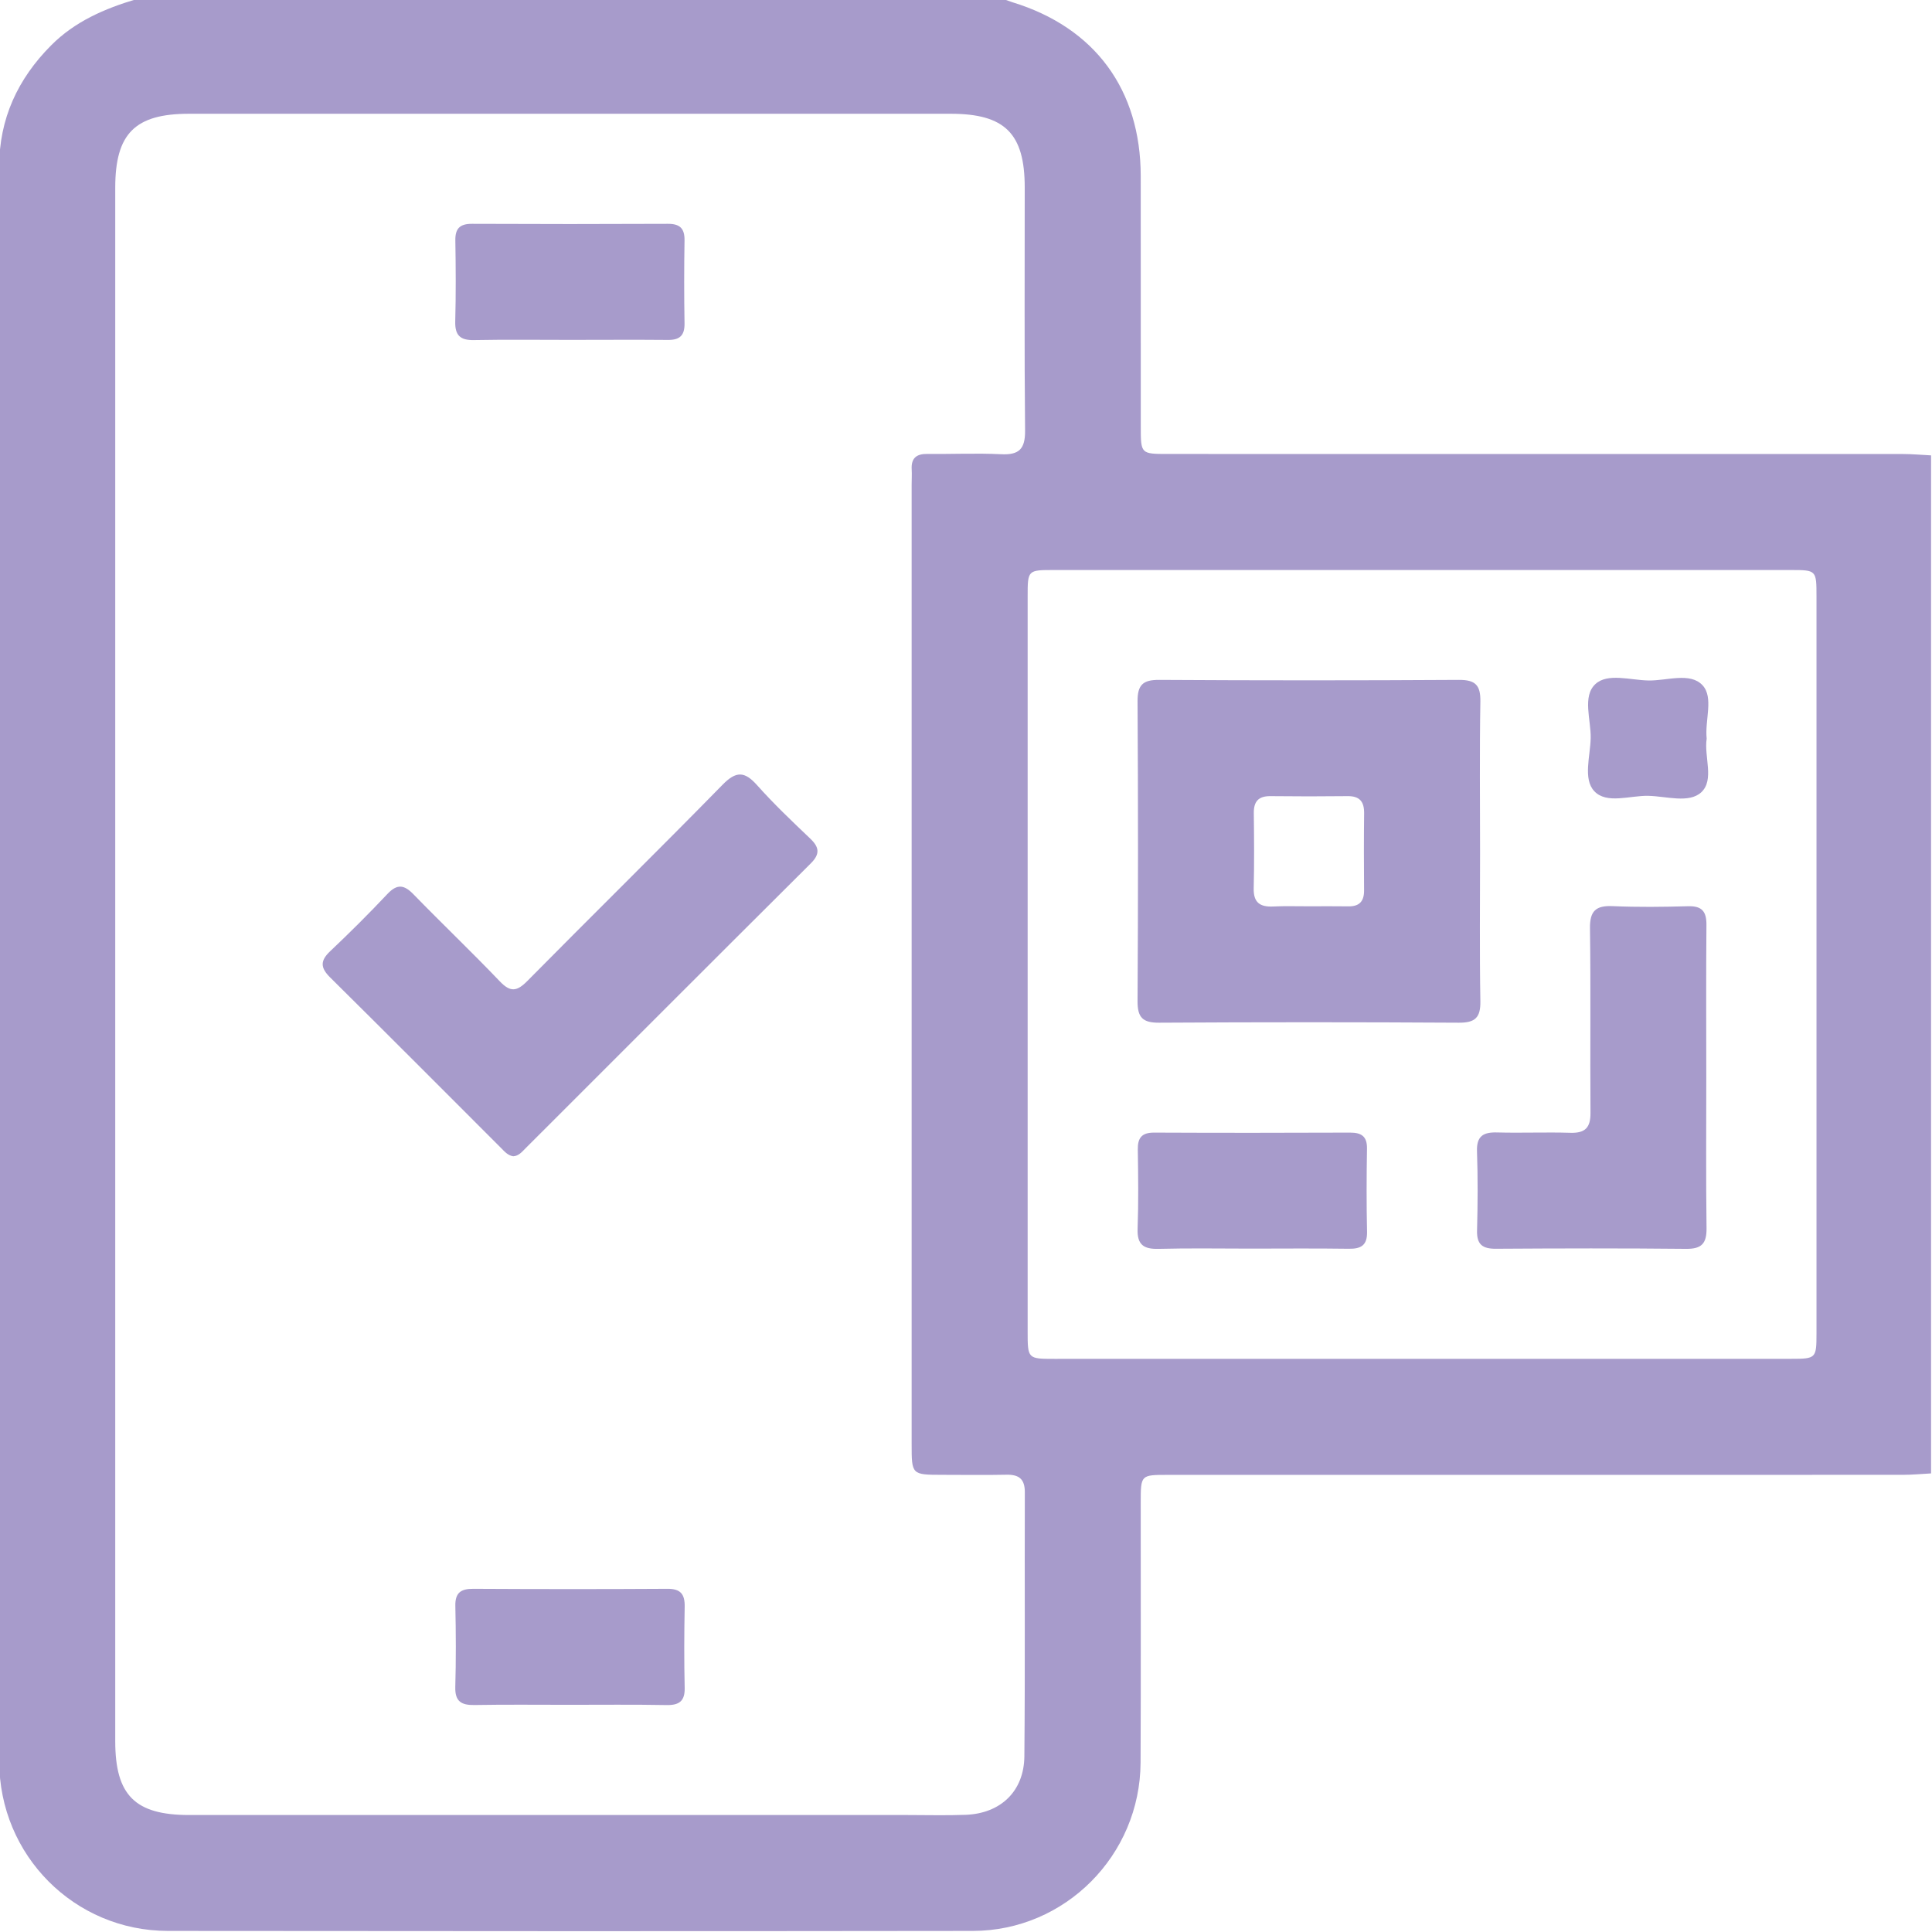 <svg width="512" height="512" viewBox="0 0 512 512" fill="none" xmlns="http://www.w3.org/2000/svg">
<g clip-path="url(#clip0_968_390)">
<g clip-path="url(#clip1_968_390)">
<path d="M511.757 120.68C511.757 210.609 511.757 300.539 511.757 390.469C509.274 390.602 506.778 390.843 504.295 390.843C439.354 390.869 374.414 390.856 309.459 390.856C302.318 390.856 302.304 390.869 302.304 398.144C302.291 421.131 302.371 444.104 302.264 467.09C302.158 491.651 282.281 511.688 257.8 511.715C186.692 511.808 115.598 511.795 44.49 511.715C19.701 511.688 -0.188 491.678 -0.201 466.796C-0.228 325.915 -0.201 185.047 -0.215 44.165C-0.215 31.471 4.711 20.899 13.548 12.022C19.848 5.681 27.75 2.277 36.147 -0.219C112.741 -0.219 189.349 -0.219 265.956 -0.219C266.744 0.048 267.518 0.342 268.306 0.596C290.13 7.283 302.278 23.715 302.304 46.648C302.331 68.794 302.304 90.926 302.318 113.071C302.318 120.293 302.331 120.306 309.526 120.306C374.454 120.306 439.381 120.306 504.309 120.319C506.792 120.319 509.274 120.56 511.757 120.68ZM30.54 255.594C30.54 324.206 30.54 392.818 30.54 461.417C30.54 475.767 35.786 480.999 50.136 480.999C113.582 480.999 177.028 480.999 240.474 480.999C245.64 480.999 250.806 481.146 255.958 480.946C265.222 480.572 271.389 474.672 271.469 465.408C271.683 442.101 271.509 418.781 271.589 395.461C271.603 391.964 270.041 390.749 266.717 390.816C261.057 390.936 255.397 390.843 249.738 390.843C241.595 390.829 241.595 390.829 241.595 382.687C241.595 297.923 241.595 213.159 241.595 128.395C241.595 127.06 241.688 125.726 241.608 124.404C241.435 121.401 242.863 120.253 245.786 120.293C252.274 120.373 258.788 120.052 265.262 120.373C270.027 120.613 271.696 119.038 271.656 114.139C271.442 92.661 271.576 71.17 271.563 49.692C271.563 35.369 266.303 30.149 251.927 30.149C184.65 30.149 117.373 30.149 50.096 30.149C35.773 30.149 30.54 35.395 30.54 49.758C30.527 118.37 30.54 186.982 30.54 255.594ZM376.336 360.101C409.12 360.101 441.917 360.101 474.702 360.101C481.256 360.101 481.389 359.967 481.389 353.36C481.389 288.285 481.389 223.197 481.389 158.123C481.389 151.088 481.376 151.061 474.515 151.061C409.44 151.061 344.352 151.061 279.278 151.061C272.363 151.061 272.337 151.088 272.337 158.056C272.337 222.97 272.337 287.885 272.337 352.799C272.337 360.101 272.35 360.114 279.465 360.114C311.755 360.101 344.045 360.101 376.336 360.101Z" fill="#A79BCB"/>
<path d="M136.007 306.427C134.539 306.2 133.671 305.119 132.75 304.198C117.679 289.141 102.662 274.043 87.512 259.053C84.909 256.477 84.802 254.634 87.485 252.098C92.677 247.186 97.763 242.127 102.662 236.921C105.265 234.158 107.121 234.451 109.617 237.041C117.159 244.796 124.994 252.258 132.47 260.081C135.259 263.004 136.981 262.764 139.718 260.001C156.911 242.594 174.358 225.454 191.484 207.968C195.088 204.283 197.33 204.377 200.641 208.088C205.059 213.053 209.905 217.645 214.724 222.237C217.153 224.56 217.353 226.335 214.844 228.831C189.602 253.954 164.44 279.169 139.251 304.331C138.33 305.252 137.462 306.347 136.007 306.427Z" fill="#A79BCB"/>
<path d="M151.051 90.072C142.561 90.072 134.085 89.965 125.595 90.125C121.951 90.192 120.55 88.857 120.643 85.186C120.83 78.031 120.79 70.876 120.67 63.722C120.616 60.518 121.911 59.303 125.088 59.316C142.388 59.397 159.688 59.397 176.987 59.316C180.164 59.303 181.459 60.518 181.406 63.722C181.286 71.037 181.286 78.365 181.406 85.68C181.459 88.884 180.164 90.125 176.987 90.085C168.351 90.005 159.701 90.072 151.051 90.072Z" fill="#A79BCB"/>
<path d="M150.705 451.793C142.389 451.793 134.072 451.7 125.756 451.847C122.259 451.913 120.55 450.899 120.657 447.068C120.857 439.926 120.831 432.758 120.67 425.617C120.59 422.079 122.139 421.025 125.463 421.051C142.602 421.145 159.728 421.158 176.868 421.051C180.392 421.025 181.513 422.493 181.447 425.83C181.313 432.985 181.286 440.14 181.447 447.295C181.527 450.832 179.978 451.913 176.654 451.86C168.005 451.7 159.355 451.793 150.705 451.793Z" fill="#A79BCB"/>
<path d="M392.234 225.869C392.234 239.017 392.087 252.165 392.314 265.314C392.394 269.705 390.912 271.054 386.574 271.027C360.104 270.867 333.647 270.867 307.176 271.027C302.798 271.054 301.437 269.625 301.463 265.287C301.623 238.817 301.623 212.36 301.463 185.889C301.437 181.511 302.865 180.149 307.203 180.176C333.673 180.336 360.13 180.336 386.601 180.176C390.979 180.149 392.394 181.564 392.314 185.916C392.087 199.225 392.234 212.547 392.234 225.869ZM346.862 240.178C350.346 240.178 353.83 240.138 357.314 240.192C360.25 240.245 361.519 238.857 361.492 235.947C361.439 229.152 361.425 222.344 361.505 215.55C361.545 212.453 360.344 210.945 357.114 210.985C350.319 211.065 343.511 211.065 336.717 210.985C333.54 210.945 332.232 212.36 332.272 215.497C332.352 222.131 332.405 228.765 332.245 235.399C332.152 239.177 333.9 240.392 337.398 240.232C340.548 240.071 343.712 240.192 346.862 240.178Z" fill="#A79BCB"/>
<path d="M452.183 285.561C452.183 298.856 452.076 312.164 452.25 325.46C452.303 329.531 450.968 330.999 446.83 330.959C430.038 330.786 413.245 330.826 396.453 330.933C392.889 330.959 391.327 329.825 391.434 326.074C391.62 319.092 391.661 312.098 391.42 305.13C391.273 301.032 393.116 300.004 396.786 300.111C403.26 300.284 409.761 300.004 416.235 300.204C420.133 300.311 421.521 298.789 421.495 294.918C421.374 278.619 421.588 262.334 421.361 246.035C421.294 241.377 422.936 239.935 427.408 240.135C434.042 240.429 440.717 240.349 447.351 240.162C451.075 240.055 452.263 241.577 452.223 245.168C452.103 258.623 452.183 272.092 452.183 285.561Z" fill="#A79BCB"/>
<path d="M331.498 330.894C323.342 330.894 315.186 330.748 307.043 330.961C303.039 331.068 301.317 329.84 301.477 325.608C301.731 318.627 301.637 311.632 301.53 304.651C301.477 301.541 302.585 300.139 305.855 300.152C323.155 300.233 340.455 300.219 357.755 300.152C360.852 300.139 362.333 301.18 362.266 304.464C362.146 311.779 362.12 319.108 362.28 326.423C362.36 330.013 360.705 330.988 357.434 330.934C348.798 330.814 340.148 330.881 331.498 330.894Z" fill="#A79BCB"/>
<path d="M452.288 195.753C451.541 200.491 454.397 206.685 450.847 209.969C447.603 212.959 441.596 211.01 436.831 210.903C431.932 210.797 425.751 213.173 422.481 209.649C419.491 206.418 421.44 200.398 421.547 195.633C421.653 190.734 419.277 184.553 422.801 181.283C426.032 178.293 432.052 180.242 436.817 180.335C441.716 180.442 447.883 178.066 451.18 181.59C454.211 184.847 451.754 190.854 452.288 195.753Z" fill="#A79BCB"/>
</g>
</g>
<defs>
<clipPath id="clip0_968_390">
<rect width="512" height="512" fill="white"/>
</clipPath>
<clipPath id="clip1_968_390">
<rect width="511.972" height="512" fill="white" transform="translate(-0.215 -0.219)"/>
</clipPath>
</defs>
</svg>
